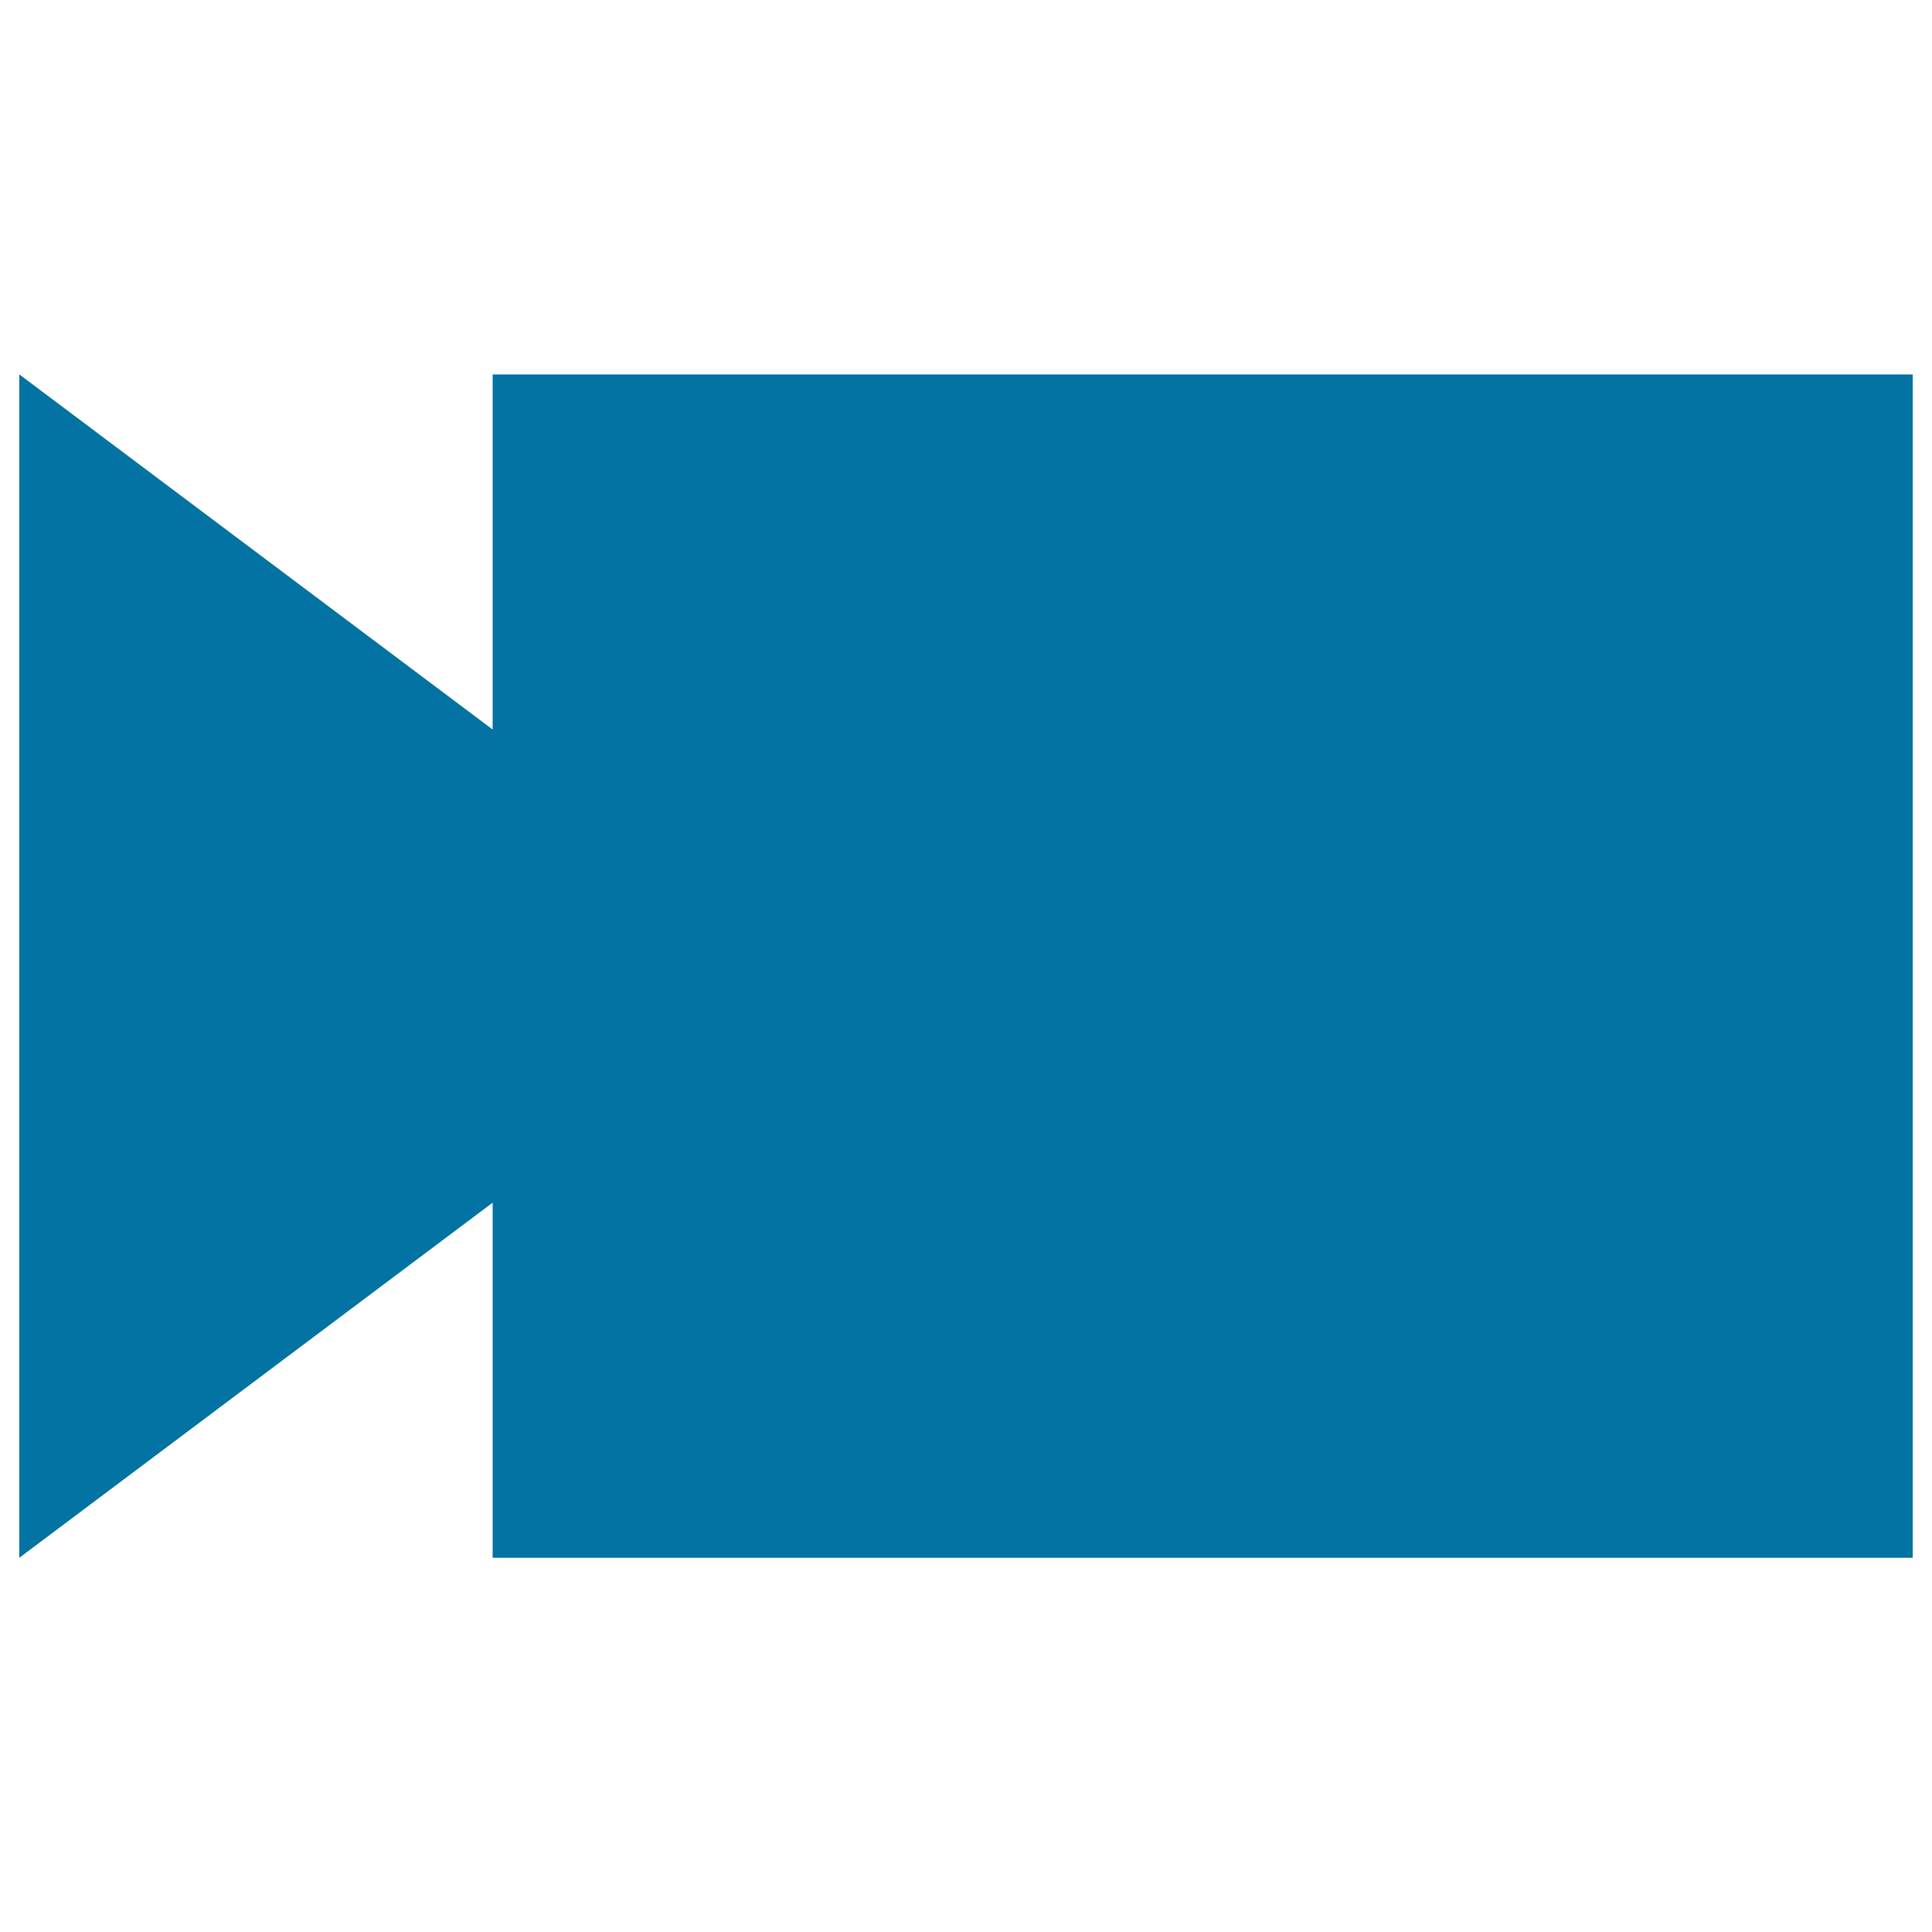 <svg xmlns="http://www.w3.org/2000/svg" viewBox="0 0 1000 1000" style="fill:#0273a2">
<title>Video Symbol SVG icon</title>
<g><path d="M990,193.8v612.5H255V622.5L10,806.3V193.8l245,183.8V193.8H990z"/></g>
</svg>